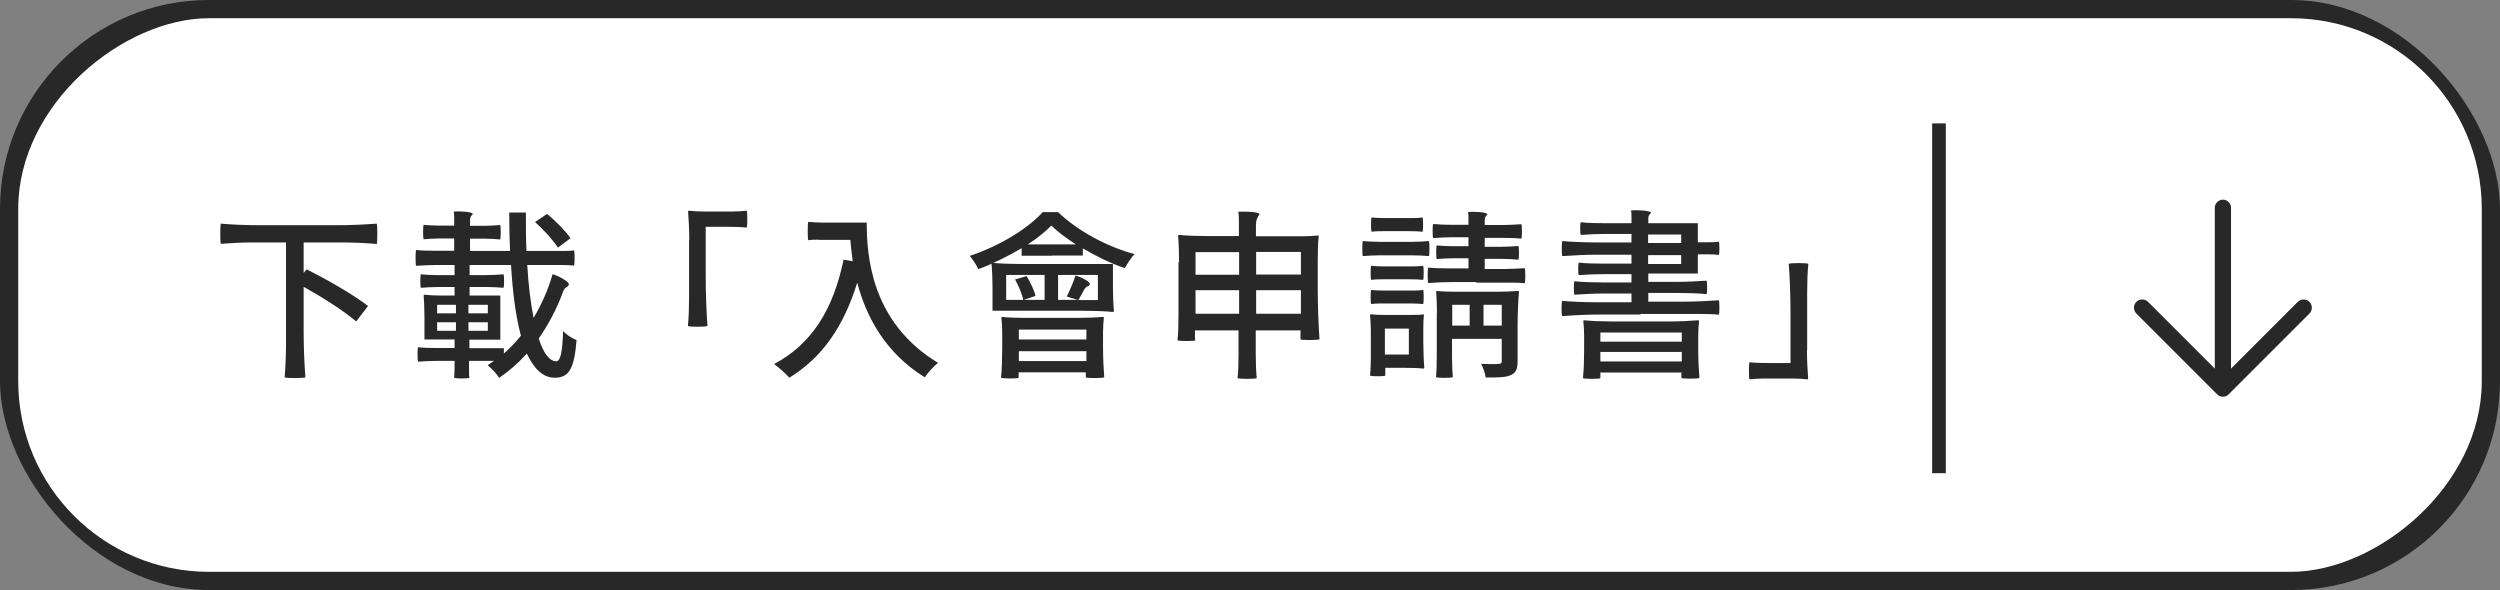 <?xml version="1.0" encoding="UTF-8"?>
<svg id="_圖層_1" data-name="圖層 1" xmlns="http://www.w3.org/2000/svg" width="126.22" height="29.79" viewBox="0 0 126.22 29.79">
  <rect x="0" y="0" width="126.22" height="29.79" fill="#808080" stroke="none"/>
  <defs>
    <style>
      .cls-1 {
        fill: #fff;
      }

      .cls-2 {
        fill: #282828;
      }
    </style>
  </defs>
  <rect class="cls-2" width="126.22" height="29.79" rx="10.55" ry="10.55"/>
  <rect class="cls-1" x="49.14" y="-47.29" width="27.95" height="124.38" rx="9.63" ry="9.63" transform="translate(78.01 -48.22) rotate(90)"/>
  <path class="cls-2" d="M112.07,20c.05.02.1.03.16.03s.11-.01.16-.03c.04-.02.08-.04.11-.07,0,0,.02,0,.02-.02l4.08-4.08c.16-.16.16-.42,0-.59-.16-.16-.43-.16-.59,0l-3.37,3.37v-8.12c0-.23-.19-.41-.41-.41s-.41.19-.41.41v8.12s-3.37-3.37-3.37-3.37c-.16-.16-.43-.16-.59,0-.16.16-.16.42,0,.59l4.08,4.08s.02,0,.02.02c.03.03.07.06.11.07Z"/>
  <rect class="cls-2" x="97.55" y="6.23" width=".69" height="17.66"/>
  <g>
    <path class="cls-2" d="M14.46,12.24h-1.66c-.55,0-1.1.03-1.65.07-.04-.07-.04-.94,0-1.02.49.05,1.3.08,1.96.08h3.94c.66,0,1.31-.03,1.97-.08.04.08.04.95,0,1.03-.46-.05-1.22-.08-1.84-.08h-1.85v1.54l.15-.18c1.02.5,2.41,1.31,3.1,1.85l-.6.78c-.57-.5-1.68-1.21-2.65-1.75v2.29c0,.76.04,1.71.09,2.28-.09.05-.98.05-1.05,0,.04-.42.07-1.13.07-1.7v-5.11Z"/>
    <path class="cls-2" d="M26.62,13.38c.06,1.01.17,1.92.32,2.67.4-.67.73-1.41.96-2.21.37.12.86.4.82.53-.06.18-.2.06-.31.41-.32.85-.73,1.62-1.21,2.31.23.73.54,1.15.88,1.15.22,0,.31-.44.35-1.52.18.19.47.37.68.45-.12,1.49-.4,1.9-1.11,1.9-.59,0-1.05-.46-1.4-1.22-.42.47-.89.88-1.4,1.23-.12-.21-.37-.47-.58-.64l.32-.22h-1.26v.43c0,.15,0,.32.02.42-.02.05-.75.05-.77,0,0-.1.02-.27.02-.42v-.43h-.92c-.31,0-.61.02-.92.04-.04-.04-.04-.68,0-.73.22.03.61.04.92.04h.92v-.43h-1.52v-1.11c0-.37-.02-.84-.04-1.11,0-.04.03-.04.04-.04.19.02.5.04.76.04h.76v-.43h-.85c-.29,0-.57.02-.85.04-.04-.04-.04-.65,0-.68.21.02.56.04.85.04h.85v-.51h-.97c-.32,0-.65.02-.97.04-.04-.04-.04-.76,0-.8.23.03.63.04.96.04h.96v-.62h-.77c-.26,0-.51.02-.77.04-.04-.04-.04-.69,0-.73.19.02.5.04.77.04h.77v-.34c0-.12,0-.25-.02-.37.28-.02.96,0,.96.13-.07.07-.14.14-.14.29v.3h.76c.25,0,.5-.02.76-.04.04.04.04.69,0,.73-.19-.02-.5-.04-.76-.04h-.76v.62h2.02c-.03-.63-.04-1.28-.04-1.94h.84c0,.67,0,1.32.03,1.94h1.81c.2,0,.4,0,.59-.03.04.03.04.74,0,.77-.14-.02-.4-.03-.59-.03h-1.77ZM23.02,15.82v-.43h-.95v.43h.95ZM23.02,16.7v-.43h-.95v.43h.95ZM24.63,15.82v-.43h-.98v.43h.98ZM24.63,16.7v-.43h-.98v.43h.98ZM25.26,17.15h-1.56v.43h1.74v.27c.31-.27.6-.58.86-.9-.26-.96-.42-2.21-.5-3.57h-2.09v.51h.85c.3,0,.58-.02.86-.04.04.04.04.65,0,.68-.21-.02-.56-.04-.86-.04h-.85v.43h1.55v2.21ZM28.8,12.03l-.63.47c-.12-.18-.31-.41-.5-.64-.22-.22-.44-.46-.66-.65l.61-.41c.22.18.45.4.66.61.22.23.41.44.52.62Z"/>
    <path class="cls-2" d="M34.8,12.13c0-.5-.03-1.09-.06-1.45,0-.04.04-.04.06-.04.18.02.47.04.72.04h1.46c.25,0,.49-.02.72-.04.04.04.04.81,0,.85-.25-.03-.68-.04-1.03-.04h-1.04v2.51c0,.85.04,1.88.09,2.5-.09.05-.93.05-.99,0,.04-.36.06-.95.06-1.44v-2.9Z"/>
    <path class="cls-2" d="M41.34,12.1c-.19,0-.36,0-.53.03-.04-.03-.04-.89,0-.93.18.02.49.04.74.04h2.21c0,1.66.21,5.03,3.6,7.08-.19.14-.53.51-.67.73-2.02-1.25-2.97-3.1-3.41-4.78-.68,2.2-1.76,3.78-3.43,4.8-.15-.18-.54-.53-.77-.69,1.92-1.01,3-2.79,3.51-5.27l.46.08c-.05-.39-.09-.75-.12-1.08h-1.59Z"/>
    <path class="cls-2" d="M53.13,12.91h-1.55v-.38c-.68.4-1.43.78-2.19,1.06-.08-.19-.28-.5-.43-.67,1.48-.49,2.95-1.38,3.68-2.21h.78c1.01.97,2.49,1.75,3.86,2.12-.18.19-.37.49-.49.71-.68-.23-1.43-.59-2.12-1v.36h-1.55ZM56.19,13.33v1.18c0,.41.02.89.05,1.18,0,.06-.04.06-.05.06-.38-.04-1.01-.06-1.52-.06h-4.56v-1.18c0-.4-.02-.89-.05-1.18,0-.06.04-.06.05-.06.38.04,1.01.06,1.52.06h4.56ZM51.43,18.81v.13c0,.05,0,.1,0,.13,0,.05-.83.05-.89,0,.04-.37.06-.99.06-1.5v-.76c0-.25-.02-.57-.04-.76,0-.05.02-.05.04-.05.31.04.85.05,1.27.05h2.55c.42,0,.95-.02,1.27-.05.04,0,.04.04.04.05-.02.18-.04.49-.04.75v.76c0,.5.03,1.12.06,1.49-.06.05-.92.05-.93,0,0-.03,0-.07,0-.12v-.13h-3.41ZM52.74,13.88h-1.94v1.26h.86c-.05-.28-.23-.7-.41-1.03l.58-.17c.19.31.39.72.45,1l-.59.2h1.05v-1.26ZM54.85,17.14v-.5h-3.41v.5h3.41ZM54.85,18.23v-.5h-3.41v.5h3.41ZM53.1,12.34h1.22c-.48-.31-.91-.63-1.24-.95-.31.31-.71.64-1.19.95h1.22ZM55.44,13.88h-2.02v1.26h.99l-.55-.17c.15-.3.35-.77.44-1.06.35.1.77.34.72.45-.07.14-.16.03-.31.31-.09.18-.18.34-.27.48h.99v-1.26Z"/>
    <path class="cls-2" d="M59.53,13.23c0-.45-.02-.99-.05-1.31,0-.06.04-.06.05-.06.38.04,1.01.06,1.51.06h1.51v-.6c0-.2,0-.45-.03-.63.31-.02,1.07,0,1.07.13-.09.13-.18.27-.18.55v.56h2.35c.27,0,.58-.02.77-.04.05,0,.05.02.05.04-.04.32-.05.86-.05,1.3v1.31c0,.86.04,1.94.09,2.59-.09.05-.95.05-.96,0,0-.05,0-.14,0-.23v-.22h-2.26v1.21c0,.41.02.9.05,1.2-.05.05-.92.05-.97,0,.04-.3.05-.79.05-1.2v-1.21h-2.2v.25c0,.09,0,.19.02.25-.02.05-.85.05-.9,0,.04-.32.05-.86.05-1.31v-2.63ZM62.56,13.87v-1.14h-2.2v1.14h2.2ZM62.56,15.84v-1.19h-2.2v1.19h2.2ZM63.42,12.72v1.14h2.26v-1.14h-2.26ZM63.42,14.65v1.19h2.26v-1.19h-2.26Z"/>
    <path class="cls-2" d="M71.31,12.21c.29,0,.56-.02.83-.04.04.04.04.72,0,.76-.21-.02-.54-.04-.83-.04h-1.67c-.29,0-.56.02-.83.04-.04-.04-.04-.72,0-.76.21.02.54.04.83.04h1.67ZM69.21,16.67c0-.26-.02-.58-.04-.77,0-.03.02-.03.04-.03.16.02.43.03.66.03h1.33c.23,0,.5,0,.66-.03.03,0,.03.02.03.03-.02.16-.03.43-.03.67v.67c0,.45.02,1,.05,1.33,0,.04-.04.04-.05.04-.23-.03-.63-.04-.96-.04h-.96v.2c0,.06,0,.14,0,.19,0,.05-.73.05-.77,0,.02-.19.04-.5.04-.77v-1.53ZM71.19,13.45c.23,0,.44,0,.66-.03.04.03.04.68,0,.71-.16-.02-.43-.03-.66-.03h-1.31c-.22,0-.43,0-.65.03-.04-.03-.04-.68,0-.71.16.02.43.03.65.03h1.31ZM71.19,14.67c.23,0,.44,0,.66-.03.04.03.04.68,0,.71-.16-.02-.43-.03-.66-.03h-1.31c-.22,0-.43,0-.65.03-.04-.03-.04-.68,0-.71.16.02.43.03.65.03h1.31ZM71.18,11.01c.23,0,.43,0,.64-.03.04.03.04.69,0,.72-.15-.02-.41-.03-.64-.03h-1.29c-.23,0-.43,0-.64.03-.04-.03-.04-.69,0-.72.15.02.41.03.64.03h1.29ZM71.13,16.59h-1.21v1.31h1.21v-1.31ZM74.54,14.24h-1.22c-.41,0-.81.02-1.21.05-.04-.05-.04-.74,0-.78.25.03.67.04,1.01.04h1.02v-.51h-.8c-.28,0-.54.02-.8.04-.04-.04-.04-.66,0-.69.2.02.52.04.8.04h.8v-.45h-.89c-.3,0-.59.02-.89.04-.04-.04-.04-.68,0-.71.22.02.59.04.89.04h.89v-.31c0-.11,0-.23-.02-.34.29-.02.98,0,.98.13-.07.06-.14.13-.14.26v.27h.93c.31,0,.61-.02.92-.04.04.04.04.68,0,.73-.23-.03-.61-.04-.92-.04h-.93v.45h.85c.29,0,.57-.02.85-.04.04.04.04.66,0,.69-.21-.02-.56-.04-.85-.04h-.85v.51h1.01c.34,0,.68-.02,1.01-.04.04.04.04.73,0,.76-.15-.02-.4-.03-.61-.03h-1.83ZM72.55,15.81c0-.36-.02-.81-.04-1.08,0-.04.03-.04.04-.04.25.03.67.04,1.01.04h2.04c.35,0,.77-.02,1.02-.04.07,0,.07.03.07.04-.04.43-.07,1.17-.07,1.76v1.75c0,.39-.08.58-.35.7-.25.12-.66.12-1.26.12-.03-.21-.13-.5-.23-.69.39.02.78.02.9,0,.11,0,.14-.04.14-.14v-1.12h-2.51v.97c0,.33.02.73.04.96-.04.05-.81.05-.85,0,.03-.27.04-.72.04-1.08v-2.17ZM74.2,15.39h-.88v1.05h.88v-1.05ZM75.82,15.39h-.92v1.05h.92v-1.05Z"/>
    <path class="cls-2" d="M82.82,15.88h-1.98c-.66,0-1.31.03-1.97.08-.04-.08-.04-.69,0-.77.43.04,1.15.07,1.75.07h1.75v-.44h-1.44c-.49,0-.96.03-1.44.06-.04-.06-.04-.61,0-.68.36.04.95.06,1.44.06h1.44v-.42h-1.33c-.45,0-.89.02-1.33.05-.04-.05-.04-.58,0-.63.33.04.88.05,1.33.05h1.33v-.45h-1.75c-.59,0-1.16.03-1.74.07-.04-.07-.04-.68,0-.76.43.04,1.15.07,1.74.07h1.75v-.43h-1.28c-.43,0-.85.02-1.28.05-.04-.05-.04-.58,0-.64.32.04.85.05,1.28.05h1.28v-.31c0-.11,0-.23-.02-.34.3-.02,1.01,0,1.01.13-.07.06-.14.13-.14.26v.26h2.5v.96h.53c.19,0,.36,0,.53-.03.04.03.04.64,0,.67-.13-.02-.34-.03-.53-.03h-.53v.97h-2.5v.42h1.47c.5,0,.98-.03,1.47-.06.04.06.04.61,0,.68-.36-.04-.97-.06-1.47-.06h-1.47v.44h1.78c.59,0,1.19-.03,1.78-.07.04.07.04.68,0,.73-.24-.03-.65-.04-.99-.04h-2.96ZM80.8,18.82v.14s0,.11,0,.13c0,.05-.82.05-.88,0,.04-.35.06-.95.06-1.43v-.72c0-.24-.02-.54-.04-.71,0-.06.02-.06.04-.06.36.04.95.06,1.44.06h2.88c.49,0,1.08-.03,1.44-.06.04,0,.04.04.04.06-.02.17-.04.47-.04.71v.72c0,.49.03,1.07.06,1.42-.06.05-.9.05-.91,0,0-.03,0-.09,0-.13v-.14h-4.11ZM84.91,17.25v-.46h-4.11v.46h4.11ZM84.91,18.25v-.48h-4.11v.48h4.11ZM84.88,12.27v-.43h-1.67v.43h1.67ZM84.88,13.33v-.45h-1.67v.45h1.67Z"/>
    <path class="cls-2" d="M91.23,17.67c0,.49.03,1.08.06,1.44,0,.04-.04.04-.06.04-.18-.02-.47-.04-.72-.04h-1.46c-.25,0-.49.02-.72.04-.04-.04-.04-.81,0-.86.25.03.68.04,1.03.04h1.04v-2.51c0-.85-.04-1.88-.09-2.5.09-.05.93-.05.99,0-.04.36-.06.95-.06,1.45v2.9Z"/>
  </g>
</svg>